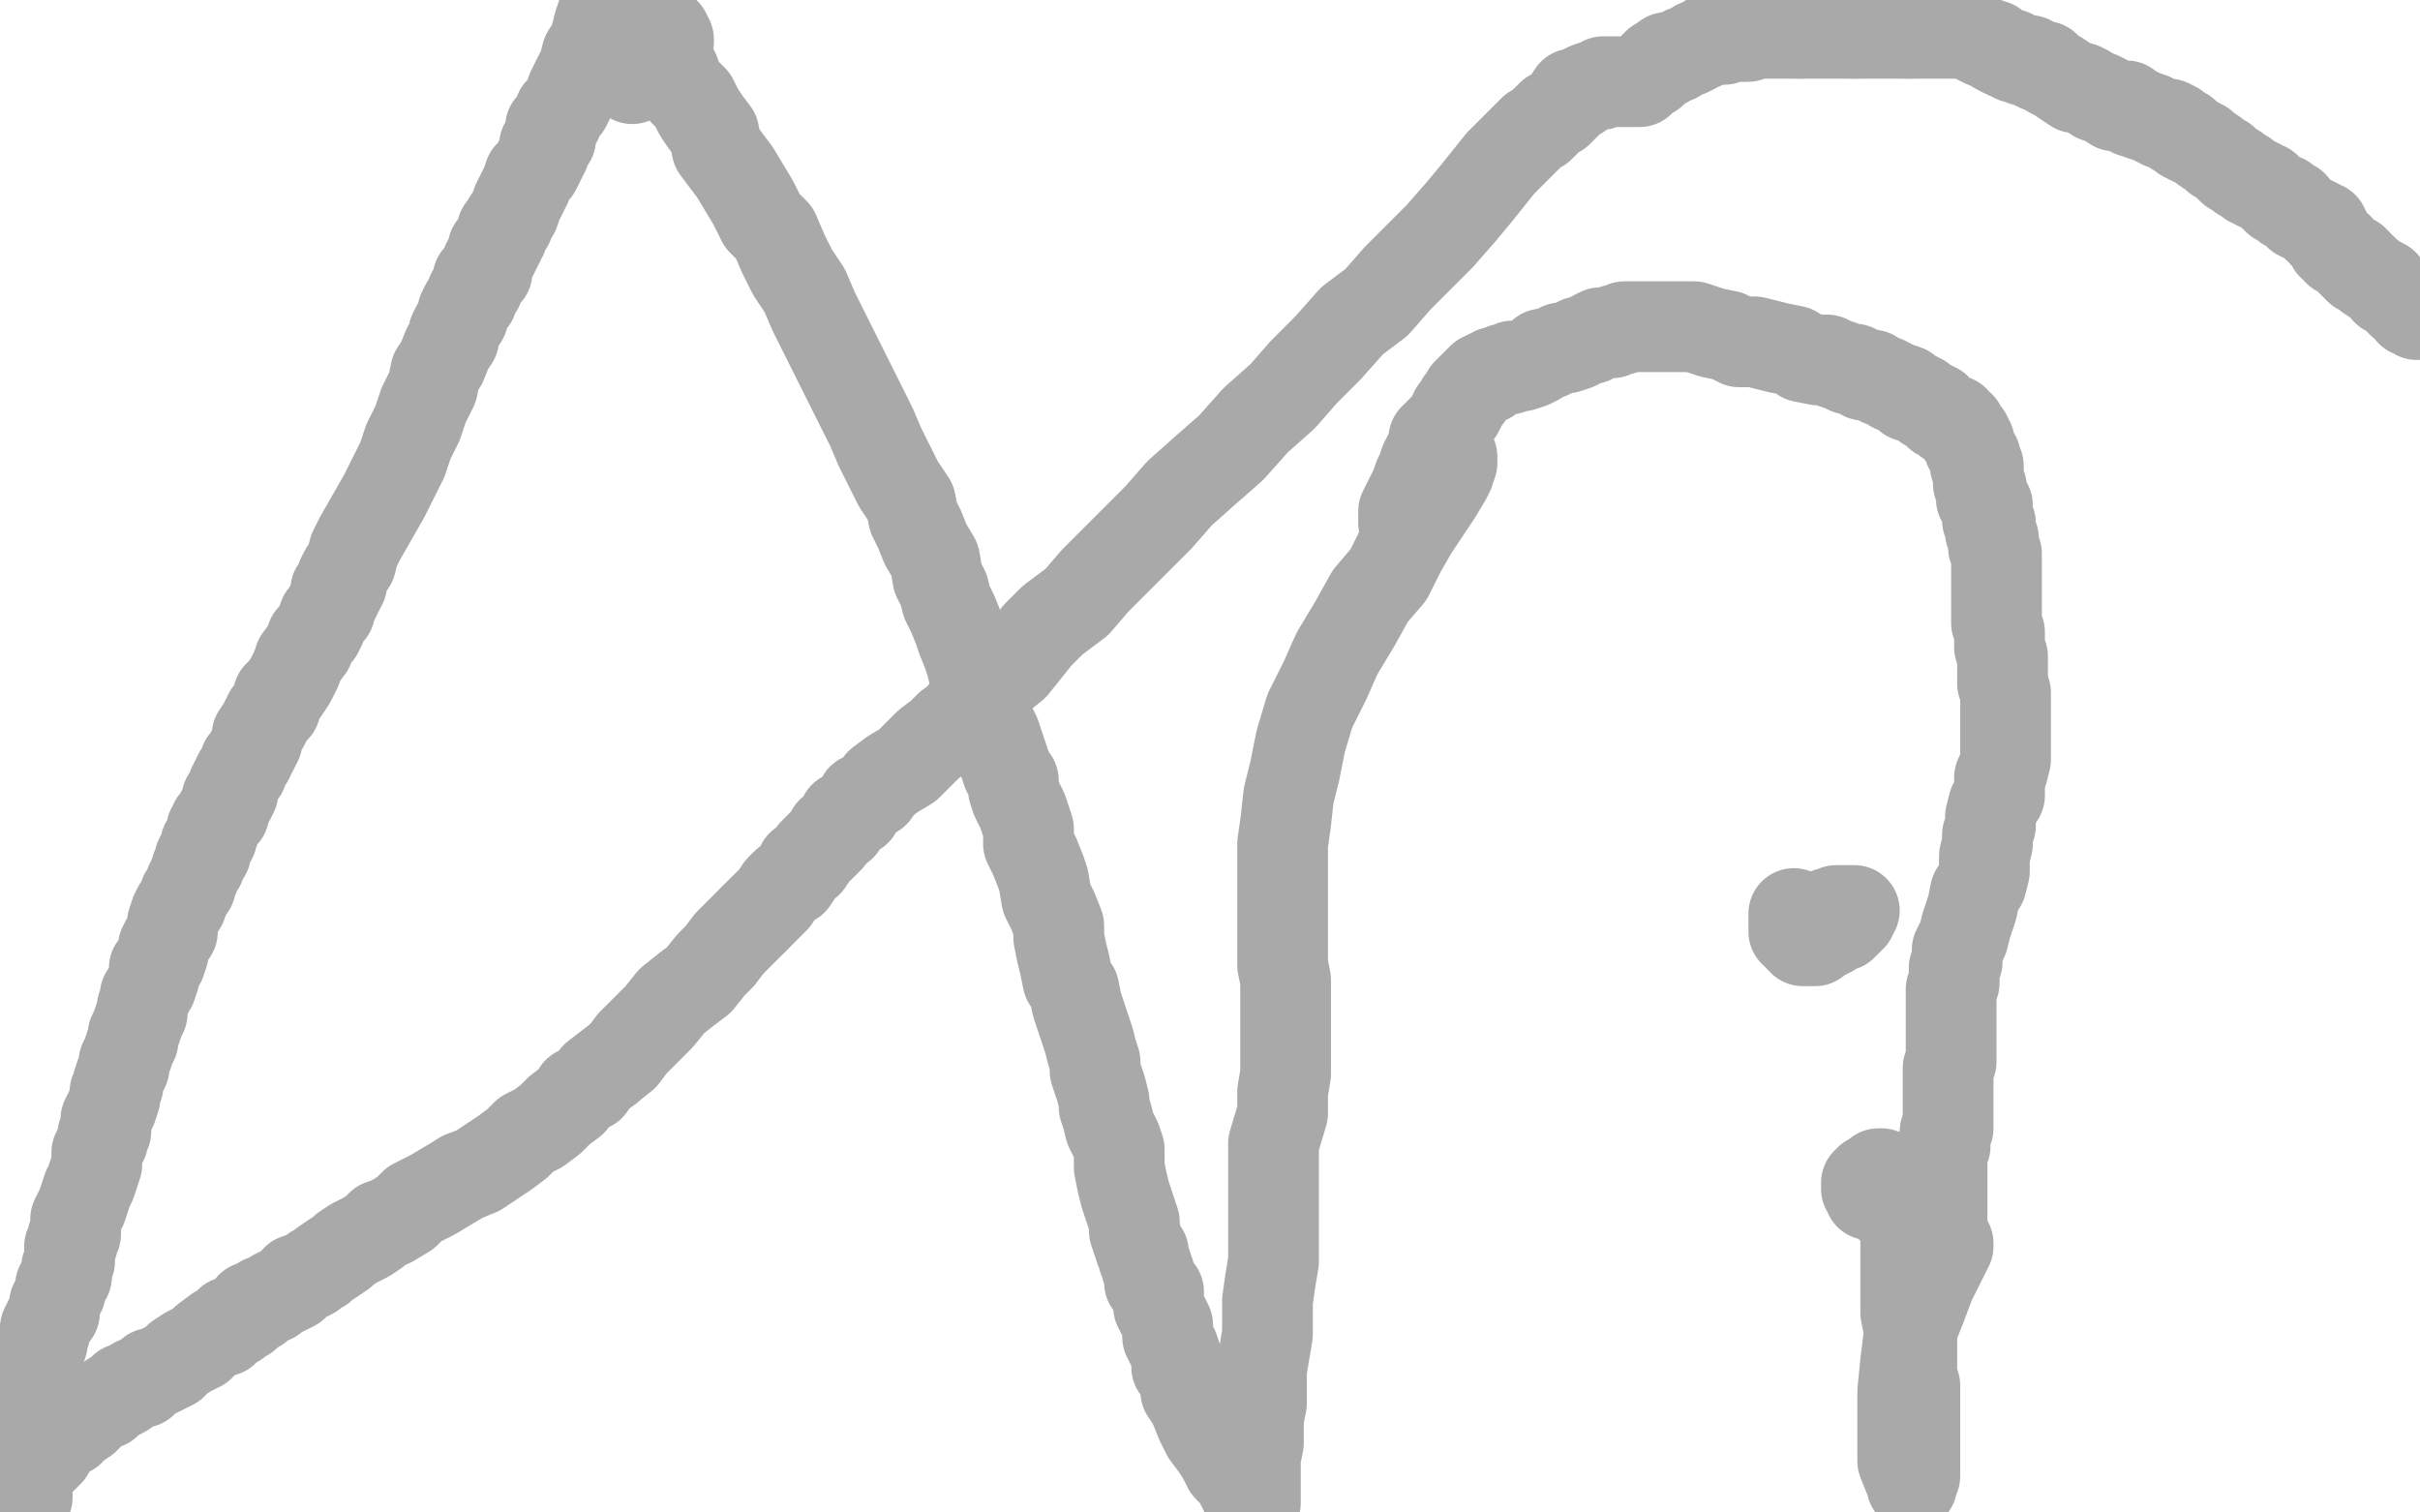 <?xml version="1.0" standalone="no"?>
<!DOCTYPE svg PUBLIC "-//W3C//DTD SVG 1.1//EN"
"http://www.w3.org/Graphics/SVG/1.1/DTD/svg11.dtd">

<svg width="800" height="500" version="1.1" xmlns="http://www.w3.org/2000/svg" xmlns:xlink="http://www.w3.org/1999/xlink" style="stroke-antialiasing: false"><desc>This SVG has been created on https://colorillo.com/</desc><rect x='0' y='0' width='800' height='500' style='fill: rgb(255,255,255); stroke-width:0' /><polyline points="17,478 17,477 18,476 19,475 20,475 21,474 23,473 23,472 25,471 28,469 30,467 32,465 35,464 37,462 39,461" style="fill: none; stroke: #a9a9a9; stroke-width: 30; stroke-linejoin: round; stroke-linecap: round; stroke-antialiasing: false; stroke-antialias: 0; opacity: 1.0"/>
<polyline points="2,498 2,497 2,497 3,496 3,496 4,495 4,495 6,493 6,493 6,492 6,492 9,490 9,490 9,487 9,487 11,485 11,485 12,484 12,484 15,481 15,481 16,480 16,480 16,478 16,478 17,478 17,478" style="fill: none; stroke: #a9a9a9; stroke-width: 30; stroke-linejoin: round; stroke-linecap: round; stroke-antialiasing: false; stroke-antialias: 0; opacity: 1.0"/>
<polyline points="39,461 41,460 41,459 42,459 44,458 45,457 47,457 48,456 50,454 51,454 53,453 55,452 57,451 59,449 62,447 64,446 66,445 68,443 72,440 74,440 76,437 78,437 79,436 81,435 82,434 83,432 85,432" style="fill: none; stroke: #a9a9a9; stroke-width: 30; stroke-linejoin: round; stroke-linecap: round; stroke-antialiasing: false; stroke-antialias: 0; opacity: 1.0"/>
<polyline points="110,416 113,414 114,413 117,411 119,410 121,409 124,407 126,405 129,404 134,401 137,398 143,395 148,392 153,389" style="fill: none; stroke: #a9a9a9; stroke-width: 30; stroke-linejoin: round; stroke-linecap: round; stroke-antialiasing: false; stroke-antialias: 0; opacity: 1.0"/>
<polyline points="85,432 87,430 90,429 91,428 93,427 95,426 97,425 98,423 101,422 103,421 104,420 106,419 107,418 110,416" style="fill: none; stroke: #a9a9a9; stroke-width: 30; stroke-linejoin: round; stroke-linecap: round; stroke-antialiasing: false; stroke-antialias: 0; opacity: 1.0"/>
<polyline points="201,353 206,349 209,345 213,341 218,336 222,331 227,327 231,324 235,319 238,316 241,312 244,309 247,306 249,304" style="fill: none; stroke: #a9a9a9; stroke-width: 30; stroke-linejoin: round; stroke-linecap: round; stroke-antialiasing: false; stroke-antialias: 0; opacity: 1.0"/>
<polyline points="153,389 158,387 164,383 167,381 171,378 174,375 178,373 182,370 185,367 189,364 191,361 195,359 197,356 201,353" style="fill: none; stroke: #a9a9a9; stroke-width: 30; stroke-linejoin: round; stroke-linecap: round; stroke-antialiasing: false; stroke-antialias: 0; opacity: 1.0"/>
<polyline points="275,275 278,273 279,270 283,268 285,264 289,262 291,259 295,256 300,253 303,250 307,246 311,243 314,240 317,238" style="fill: none; stroke: #a9a9a9; stroke-width: 30; stroke-linejoin: round; stroke-linecap: round; stroke-antialiasing: false; stroke-antialias: 0; opacity: 1.0"/>
<polyline points="249,304 252,301 254,299 256,297 258,294 260,292 262,291 264,288 265,286 267,285 269,282 271,280 274,277 275,275" style="fill: none; stroke: #a9a9a9; stroke-width: 30; stroke-linejoin: round; stroke-linecap: round; stroke-antialiasing: false; stroke-antialias: 0; opacity: 1.0"/>
<polyline points="317,238 320,234 324,230 326,228 330,224 335,220 339,215 343,210 348,205 356,199 362,192 368,186 376,178 383,171 390,163 399,155 407,148 415,139 424,131 431,123 439,115 447,106 455,100 462,92 469,85 476,78 483,70 488,64 492,59 496,54 501,49 503,47 507,43 509,42 513,38 515,37 517,35 518,34 520,31 522,31 523,30 525,29 528,28 529,28 530,27 532,27 533,27 535,27 536,27 537,27 538,27 539,27 540,27 541,27 542,27 542,26 544,25 545,24 546,24 547,23 547,22 548,22 548,21 549,21 550,21 550,20" style="fill: none; stroke: #a9a9a9; stroke-width: 30; stroke-linejoin: round; stroke-linecap: round; stroke-antialiasing: false; stroke-antialias: 0; opacity: 1.0"/>
<polyline points="565,13 567,13 569,13 570,13 570,12 571,12 572,12 573,12 574,12 575,12 576,12 577,12" style="fill: none; stroke: #a9a9a9; stroke-width: 30; stroke-linejoin: round; stroke-linecap: round; stroke-antialiasing: false; stroke-antialias: 0; opacity: 1.0"/>
<polyline points="550,20 551,20 551,19 553,19 554,19 555,18 557,17 558,17 560,16 561,15 562,15 564,14 565,13" style="fill: none; stroke: #a9a9a9; stroke-width: 30; stroke-linejoin: round; stroke-linecap: round; stroke-antialiasing: false; stroke-antialias: 0; opacity: 1.0"/>
<polyline points="595,11 596,11 598,11 600,11 602,11 604,11 605,11 607,11 609,11 611,11 613,11" style="fill: none; stroke: #a9a9a9; stroke-width: 30; stroke-linejoin: round; stroke-linecap: round; stroke-antialiasing: false; stroke-antialias: 0; opacity: 1.0"/>
<polyline points="577,12 578,12 581,11 582,11 583,11 584,11 586,11 587,11 590,11 592,11 593,11 595,11" style="fill: none; stroke: #a9a9a9; stroke-width: 30; stroke-linejoin: round; stroke-linecap: round; stroke-antialiasing: false; stroke-antialias: 0; opacity: 1.0"/>
<polyline points="613,11 615,11 616,11 617,11 618,11 620,11 622,11 624,11 625,11 626,11 627,11 629,11 630,11 631,11" style="fill: none; stroke: #a9a9a9; stroke-width: 30; stroke-linejoin: round; stroke-linecap: round; stroke-antialiasing: false; stroke-antialias: 0; opacity: 1.0"/>
<polyline points="662,17 664,18 665,18 666,19 667,19 669,20 671,20 672,21 674,22 676,22" style="fill: none; stroke: #a9a9a9; stroke-width: 30; stroke-linejoin: round; stroke-linecap: round; stroke-antialiasing: false; stroke-antialias: 0; opacity: 1.0"/>
<polyline points="631,11 632,11 633,11 635,11 636,11 639,11 641,11 645,11 649,11 652,12 656,14 659,15 660,16 662,17" style="fill: none; stroke: #a9a9a9; stroke-width: 30; stroke-linejoin: round; stroke-linecap: round; stroke-antialiasing: false; stroke-antialias: 0; opacity: 1.0"/>
<polyline points="706,37 708,38 711,39 713,40 715,41 717,41 719,42 719,43 720,43 722,44 722,45 723,45 724,46" style="fill: none; stroke: #a9a9a9; stroke-width: 30; stroke-linejoin: round; stroke-linecap: round; stroke-antialiasing: false; stroke-antialias: 0; opacity: 1.0"/>
<polyline points="676,22 678,24 680,25 683,27 686,29 688,29 690,30 693,32 694,32 696,33 699,35 703,35 705,37 706,37" style="fill: none; stroke: #a9a9a9; stroke-width: 30; stroke-linejoin: round; stroke-linecap: round; stroke-antialiasing: false; stroke-antialias: 0; opacity: 1.0"/>
<polyline points="724,46 726,47 728,48 729,49 732,51 733,52 735,53 736,54 737,55 738,56 739,56 740,57 741,58 742,58 743,59 744,60 745,60 746,61 747,61 748,62 749,62 751,64 753,66 755,66 756,68 758,68 760,71 762,72 764,73 765,74 766,74 766,75 768,75 768,76 768,77 769,77 769,78 770,79 771,81 773,82 773,83 775,84 776,85 777,86 778,86 778,87 779,87 779,88 780,89 781,89 782,90 783,91 786,93 788,94 789,96 791,97 794,100 796,101 797,103 798,103 799,104" style="fill: none; stroke: #a9a9a9; stroke-width: 30; stroke-linejoin: round; stroke-linecap: round; stroke-antialiasing: false; stroke-antialias: 0; opacity: 1.0"/>
<polyline points="9,495 9,494 9,494 9,492 9,492 9,490 9,490 9,486 9,486 10,481 10,481 10,477 10,477 10,474 10,474 10,470 10,470 11,467 11,467 11,464 11,464 11,462 11,462 11,460 11,460 11,458 11,458 11,456 12,454 12,453 12,452 12,451 12,449 13,447 14,444 14,443 15,440 15,439 16,437 17,435 18,434 18,433 18,431 19,429 20,427 20,425 21,423 22,422 22,421 22,419 23,417 23,416 23,414 23,412 24,411 24,409 25,408 25,407 25,404 25,403 26,401 27,399 28,396 29,393 30,391 31,388 32,385 32,383 32,381 33,379 34,377 34,375 35,374 35,372 35,370 36,368 37,366 38,363 38,361 39,359 39,358 40,355 41,353 41,351 42,349 43,346 44,344 44,342 45,340 46,337 47,335 47,333 48,330 48,329 50,326 51,323 51,320 53,318 54,315 54,313 55,311 57,308 57,307 57,305 58,302 59,300 60,299 61,296 63,293 63,292 64,290 65,287 66,286 66,284 67,282 68,282 68,281 68,279 69,278 70,277 70,276 70,275 70,274 71,274 71,273 71,272 72,271 73,269 74,269 74,268 74,267 75,266 75,265 75,264 76,264 77,262 77,261 77,260 78,258 79,256 80,255 81,252 82,251 83,249 84,247 85,245 85,243 87,240 88,238 89,236 91,234 92,230 94,228 96,225 98,221 99,218 102,214 103,211 105,209 106,207 107,204 109,202 109,201 110,199 111,197 111,196 111,195 112,195 113,193 113,191 114,189 116,186 117,182 119,178 123,171 127,164 130,158 133,152 135,146 138,140 140,134 143,128 144,123 146,120 148,115 150,112 150,110 151,108 153,105 153,104 153,103 154,101 156,99 156,97 157,96 158,95 158,92 159,91 161,90 161,88 161,87 162,86 162,85 163,84 163,83 163,82 164,82 164,81 165,80 165,79 166,78 166,76 168,74 168,73 170,70 171,67 172,65 173,63 174,61 175,58 177,56 178,54 179,52 180,50 180,49 180,48 181,47 181,46 182,46 182,45 182,44 182,42 183,41 184,40 185,37 187,35 188,33 189,30 191,26 193,22 194,18 196,15 197,12 198,8 199,5 201,3 201,2 201,0 210,0 211,1 211,2 211,3 211,5 211,6 211,8 211,10 211,11 211,13 211,16 211,18 210,19 210,22 210,23 210,24 209,25 209,26 209,25 209,23 209,22 209,20 210,19 211,17 212,16 213,16 214,15 216,15 217,14 219,14 221,14 221,13 220,12 220,11 218,10 218,9 217,7 215,6 215,5 214,4 214,3 213,3 213,2 213,3 213,3 213,4 213,4 213,5 213,5 214,6 214,6 215,7 215,7 215,9 215,9 216,11 216,11 218,13 218,13 218,15 218,15 219,16 219,16 221,18 221,18 221,21 221,21 222,23 222,23 223,24 224,27 226,30 229,33 231,37 233,40 236,44 237,49 240,53 243,57 246,62 249,67 252,73 256,77 259,84 262,90 266,96 269,103 272,109 275,115 278,121 281,127 284,133 288,141 291,148 294,154 297,160 301,166 302,171 304,175 306,180 309,185 310,191 312,195 313,199 315,203 317,208 318,211 320,216 321,219 322,223 323,227 325,230 326,233 326,236 327,239 329,243 330,246 331,249 332,252 333,255 335,258 335,261 336,264 338,268 339,271 340,274 340,279 342,283 344,288 345,291 346,297 348,301 350,306 350,310 351,315 352,319 353,324 355,327 356,332 357,335 358,338 359,341 360,344 361,348 362,351 362,354 363,357 364,360 365,364 365,366 366,369 367,373 369,377 370,380 370,383 370,386 371,391 372,395 373,398 374,401 375,404 375,407 376,410 377,413 378,414 378,416 379,418 379,419 380,421 380,422 380,423 380,424 381,424 381,425 382,427 383,427 383,429 383,432 384,434 385,436 386,438 386,441 386,442 387,444 388,446 389,449 389,452 390,453 391,455 392,458 392,460 394,463 395,465 397,470 399,474 402,478 404,481 406,485 409,488 411,492 412,494 413,496 414,498 414,499 415,497 415,493 415,489 415,486 415,482 416,477 416,473 416,469 417,464 417,461 417,457 417,453 418,447 419,441 419,437 419,430 420,423 421,417 421,409 421,401 421,394 421,386 421,378 424,368 424,361 425,355 425,350 425,344 425,337 425,331 425,324 424,319 424,312 424,305 424,299 424,293 424,286 424,279 425,272 426,263 428,255 430,245 433,235 438,225 442,216 448,206 453,197 459,190 463,182 467,175 471,169 475,163 478,158 479,156 480,153 480,152 480,151 479,151 476,153 474,154 472,157 470,159 469,161 467,164 466,167 466,169 465,170 465,171 464,172 464,173 464,172 464,171 464,170 464,169 465,167 466,165 467,163 468,161 469,158 470,156 471,153 472,151 473,149 474,147 474,146 474,145 475,145 475,144 476,144 476,143 477,143 477,142 478,142 478,141 479,141 479,140 480,139 480,138 481,137 481,136 482,136 483,134 483,133 484,132 485,131 485,130 486,129 487,128 488,127 489,126 490,126 490,125 491,125 492,125 492,124 493,124 494,123 495,123 497,122 499,122 500,121 503,121 506,120 508,119 510,117 512,117 514,116 516,115 518,115 521,114 522,113 523,113 525,112 526,112 527,111 529,110 530,110 531,110 532,110 533,110 534,109 535,109 536,109 537,108 538,108 540,108 542,108 543,108 544,108 546,108 548,108 550,108 552,108 554,108 557,108 560,108 563,109 566,110 571,111 575,113 580,113 584,114 588,115 593,116 596,118 601,119 604,119 606,120 609,121 611,122 612,122 613,122 615,123 616,124 617,124 618,124 619,124 620,125 622,126 623,126 625,127 626,128 627,128 630,129 631,131 633,131 635,132 637,134 638,134 640,135 641,137 643,138 644,139 646,139 647,141 648,141 648,142 649,143 649,144 650,144 650,145 651,146 651,147 651,148 652,149 652,150 653,151 653,154 654,154 654,156 654,157 654,160 655,161 655,163 655,165 656,166 657,167 657,169 657,170 657,171 657,172 658,173 658,175 658,176 659,178 659,179 659,181 660,183 660,185 660,187 660,190 660,192 660,195 660,197 660,200 660,203 660,206 661,209 661,214 662,217 662,220 662,223 662,226 663,229 663,231 663,234 663,237 663,239 663,241 663,244 663,246 663,248 663,251 662,255 661,257 661,260 661,263 659,266 658,270 658,273 657,276 657,279 656,283 656,288 655,292 653,295 652,300 651,303 650,306 649,310 648,312 647,314 647,316 647,318 646,320 646,321 646,323 646,325 645,327 645,328 645,330 645,332 645,333 645,335 645,337 645,339 645,341 645,343 645,345 645,348 645,349 645,351 644,353 644,355 644,356 644,357 644,359 644,362 644,364 644,365 644,367 644,370 644,371 644,373 643,374 643,376 643,377 643,378 643,379 642,379 642,381 642,382 642,383 642,384 642,385 642,386 642,387 642,388 642,389 642,390 642,392 642,395 642,396 642,399 642,402 642,406 643,409 644,411 644,412 643,414 641,418 638,424 635,432 631,442 630,450 629,460 629,468 629,478 629,483 631,488 632,490 632,491 632,490 632,489 633,488 633,487 633,485 633,483 633,481 633,479 633,477 633,474 633,469 633,466 633,462 633,458 632,455 632,451 632,446 632,442 631,439 630,434 630,430 630,427 630,423 630,419 630,416 630,413 630,409 630,406 630,404 631,402 631,400 631,398 631,397 631,396 631,395 630,394 629,393 627,392 625,392 623,391 622,391 620,391 620,390 621,388 622,388 622,389 622,390 621,390 620,390 619,390 618,390 618,391 617,391 617,392 617,393 618,394 618,395 619,395 621,395 622,396 623,396 624,396 625,396 625,397 625,398 625,399 626,399 627,398 627,397 628,396 629,396 629,395" style="fill: none; stroke: #a9a9a9; stroke-width: 30; stroke-linejoin: round; stroke-linecap: round; stroke-antialiasing: false; stroke-antialias: 0; opacity: 1.0"/>
<polyline points="593,302 593,303 593,303 593,304 593,304 593,305 593,305 593,306 593,306 593,307 593,307 593,308 593,308 594,308 594,308 595,309 595,309 595,310 595,310 596,310 596,310 596,311 597,311 598,311 600,311 600,310 601,310 603,309 605,308 606,307 609,306 610,305 611,304 612,303 612,302 613,301 612,301 611,301 610,301 609,301 608,301 607,301 606,302 605,302 604,302 603,303 602,303 601,303 600,303 600,304 599,304 598,304" style="fill: none; stroke: #a9a9a9; stroke-width: 30; stroke-linejoin: round; stroke-linecap: round; stroke-antialiasing: false; stroke-antialias: 0; opacity: 1.0"/>
</svg>
